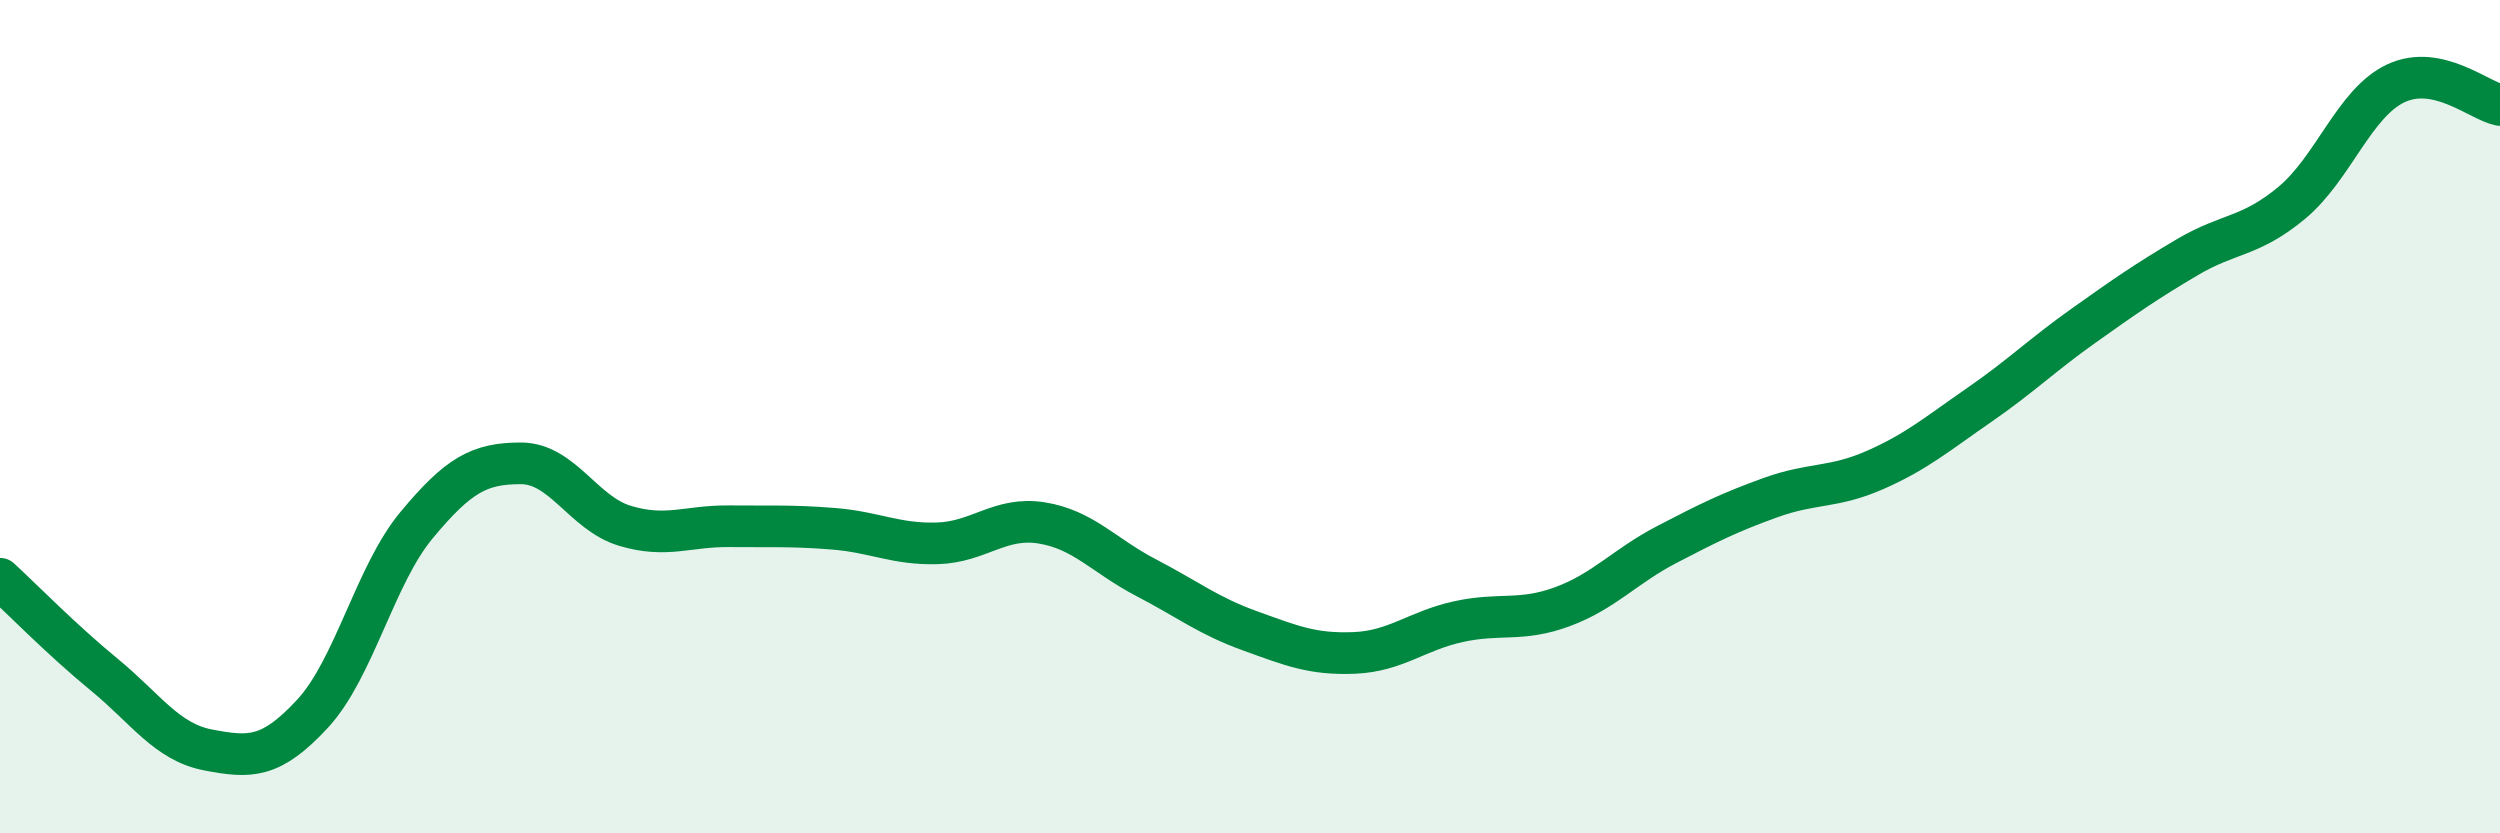 
    <svg width="60" height="20" viewBox="0 0 60 20" xmlns="http://www.w3.org/2000/svg">
      <path
        d="M 0,13.89 C 0.5,14.35 1.5,15.37 2.5,16.19 C 3.5,17.01 4,17.81 5,18 C 6,18.19 6.5,18.21 7.5,17.13 C 8.5,16.05 9,13.8 10,12.6 C 11,11.4 11.5,11.12 12.5,11.12 C 13.5,11.12 14,12.32 15,12.62 C 16,12.92 16.5,12.62 17.5,12.63 C 18.5,12.64 19,12.61 20,12.69 C 21,12.77 21.5,13.07 22.5,13.04 C 23.5,13.01 24,12.39 25,12.55 C 26,12.71 26.5,13.34 27.5,13.86 C 28.5,14.38 29,14.78 30,15.14 C 31,15.5 31.5,15.71 32.5,15.67 C 33.5,15.63 34,15.14 35,14.92 C 36,14.7 36.5,14.93 37.5,14.56 C 38.5,14.19 39,13.59 40,13.07 C 41,12.55 41.5,12.3 42.5,11.94 C 43.5,11.58 44,11.72 45,11.28 C 46,10.84 46.5,10.41 47.5,9.72 C 48.5,9.03 49,8.53 50,7.82 C 51,7.11 51.5,6.76 52.5,6.17 C 53.5,5.58 54,5.7 55,4.87 C 56,4.04 56.5,2.47 57.5,2 C 58.5,1.53 59.5,2.42 60,2.52L60 20L0 20Z"
        fill="#008740"
        opacity="0.1"
        stroke-linecap="round"
        stroke-linejoin="round"
      />
      <path
        d="M 0,13.89 C 0.5,14.35 1.5,15.37 2.5,16.19 C 3.5,17.01 4,17.81 5,18 C 6,18.19 6.5,18.21 7.5,17.13 C 8.5,16.05 9,13.8 10,12.6 C 11,11.4 11.5,11.12 12.5,11.12 C 13.5,11.12 14,12.32 15,12.62 C 16,12.92 16.5,12.62 17.5,12.63 C 18.5,12.64 19,12.61 20,12.69 C 21,12.77 21.5,13.07 22.5,13.04 C 23.5,13.01 24,12.39 25,12.55 C 26,12.71 26.5,13.34 27.5,13.86 C 28.5,14.38 29,14.78 30,15.14 C 31,15.5 31.5,15.71 32.5,15.67 C 33.5,15.63 34,15.14 35,14.92 C 36,14.7 36.5,14.93 37.5,14.56 C 38.5,14.19 39,13.59 40,13.07 C 41,12.55 41.5,12.3 42.5,11.94 C 43.5,11.58 44,11.72 45,11.28 C 46,10.84 46.5,10.41 47.5,9.72 C 48.5,9.03 49,8.53 50,7.82 C 51,7.11 51.5,6.76 52.5,6.17 C 53.5,5.58 54,5.7 55,4.87 C 56,4.04 56.5,2.47 57.5,2 C 58.5,1.53 59.5,2.42 60,2.52"
        stroke="#008740"
        stroke-width="1"
        fill="none"
        stroke-linecap="round"
        stroke-linejoin="round"
      />
    </svg>
  